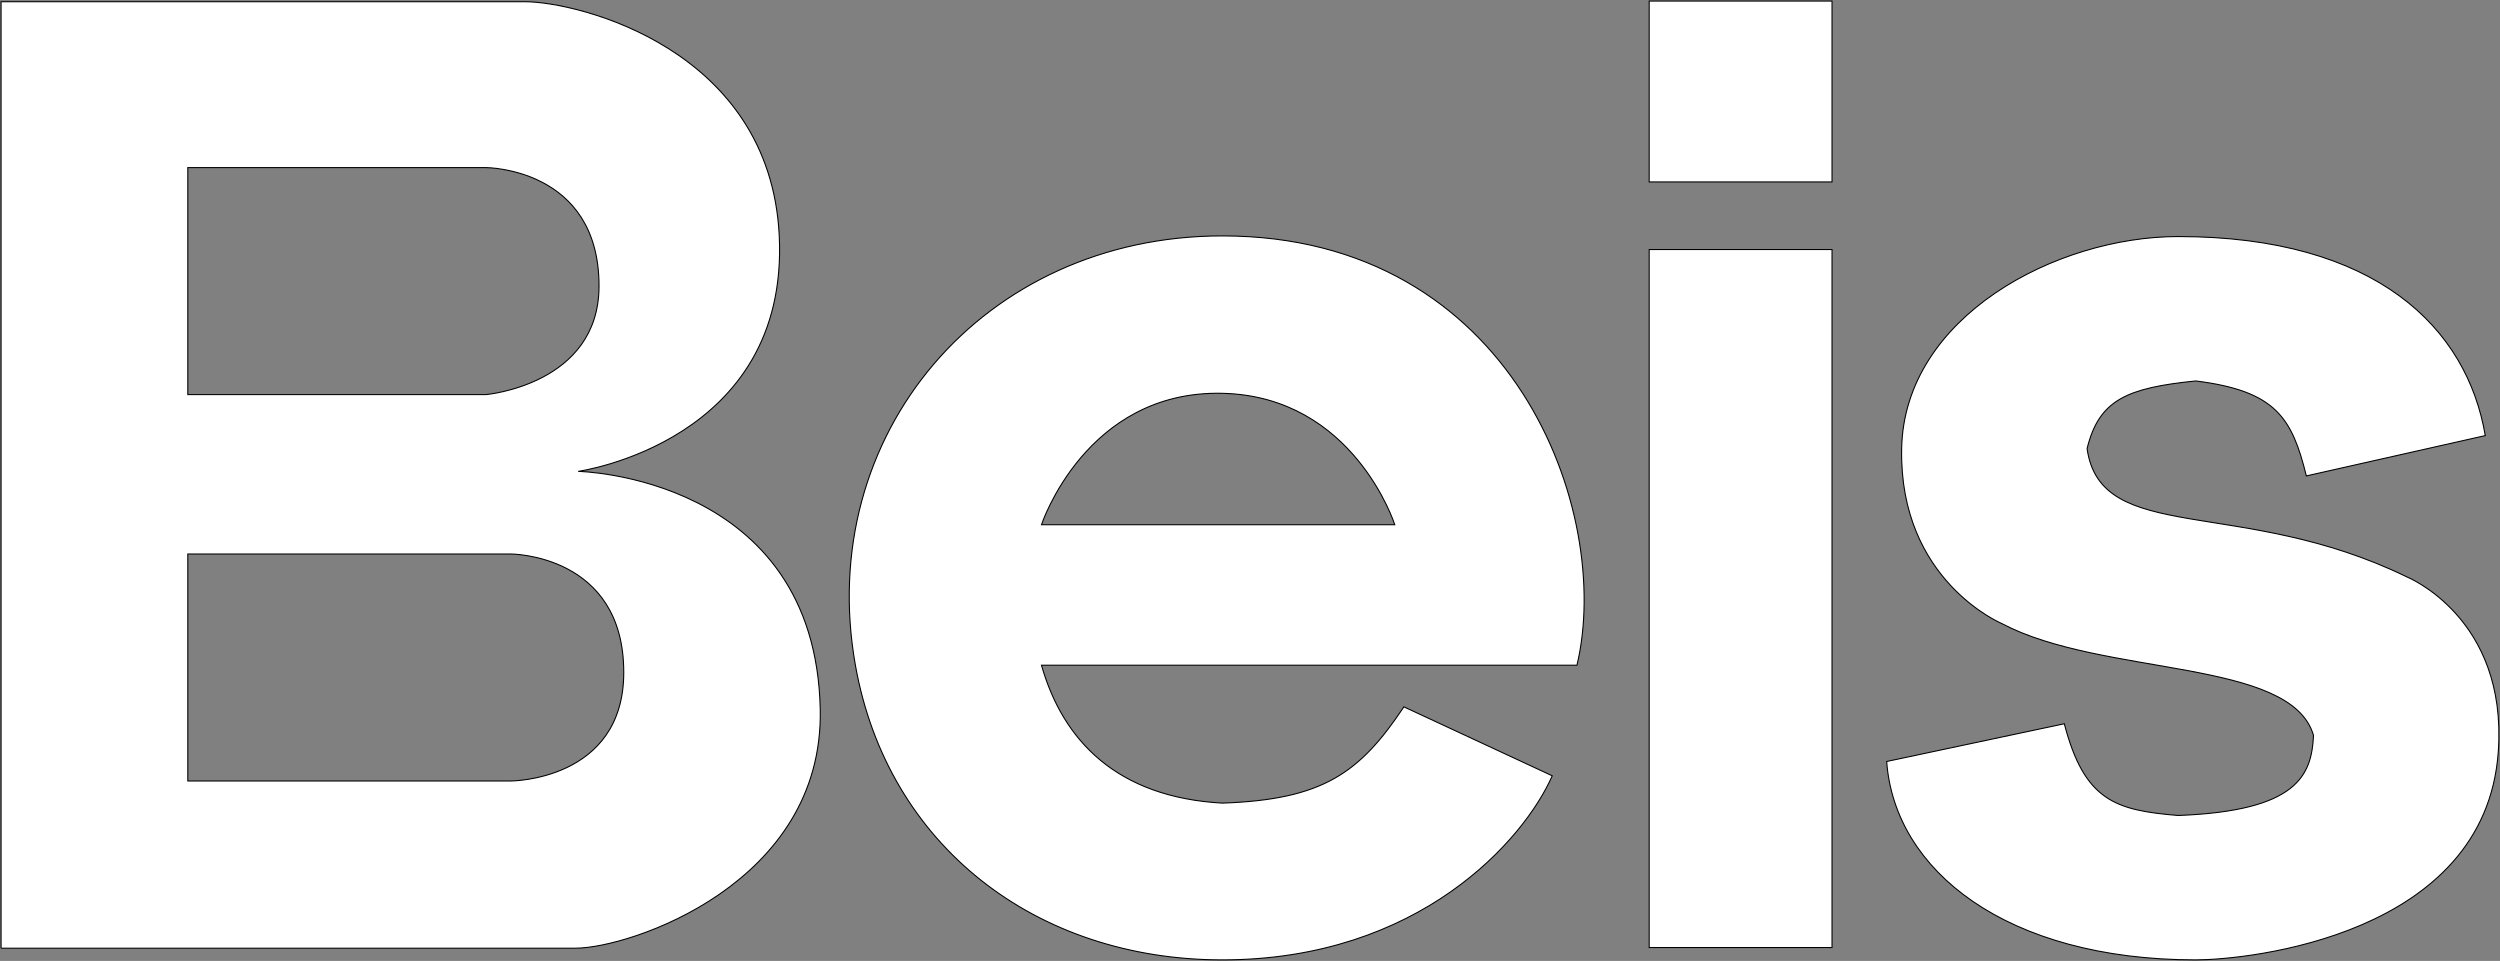 <?xml version="1.0" encoding="UTF-8"?> <svg xmlns="http://www.w3.org/2000/svg" width="2331" height="896" viewBox="0 0 2331 896" fill="none"><rect x="0" y="0" width="2331" height="896" fill="#808080" stroke="none"/><path fill-rule="evenodd" clip-rule="evenodd" d="M1 884.083V1.607C1 1.607 298.651 1.607 489.372 1.607C538.513 1.606 718.088 45.275 726.582 219.951C735.919 411.994 539.119 439.509 539.119 439.509C539.119 439.509 760.321 443.754 764.802 661.493C768.147 824.038 587.047 884.083 536.693 884.083H1ZM175.115 156.267V367.94H452.972C452.972 367.94 558.533 358.843 558.533 266.653C558.533 156.267 452.972 156.267 452.972 156.267H175.115ZM175.115 728.209V516.536H476.025C476.025 516.536 581.587 516.434 581.587 626.921C581.587 728.209 476.025 728.209 476.025 728.209H175.115Z" fill="white"></path><path fill-rule="evenodd" clip-rule="evenodd" d="M971.071 620.25H1470.36C1504.34 477.719 1411.52 219.951 1139.73 219.951C916.47 219.951 759.342 405.544 797.562 620.25C827.469 788.254 965.611 895 1139.73 895C1323.55 895 1421.22 782.795 1447.31 723.357L1308.99 659.067C1267.73 720.931 1233.47 745.531 1139.73 748.83C1041.45 743.372 991.091 690.605 971.071 620.25ZM1300.49 489.243H971.071C971.071 489.243 1012.32 363.806 1139.73 366.727C1262.27 369.538 1300.49 489.243 1300.49 489.243Z" fill="white"></path><path d="M1537.7 1H1708.18V169.611H1537.7V1Z" fill="white"></path><path d="M1537.7 232.688H1708.18V883.476H1537.7V232.688Z" fill="white"></path><path d="M2150.44 443.754C2137.02 389.446 2121.96 364.529 2047.31 355.204C1982.73 361.713 1957.09 373.017 1946 418.281C1958.74 508.651 2089.17 462.556 2243.87 537.764C2243.87 537.764 2338.27 575.562 2329.41 700.916C2317.28 872.559 2095.84 895 2047.31 895C1870.13 895 1766.42 811.301 1759.14 710.014L1924.76 674.836C1943.57 747.011 1972.69 755.502 2030.93 760.354C2142.56 756.109 2155.3 722.75 2157.12 685.753C2136.49 613.578 1960.56 631.167 1866.52 581.433C1866.52 581.433 1770.67 541.403 1773.09 418.281C1775.52 295.159 1917.48 220.558 2030.93 220.558C2215.97 220.558 2300.29 306.076 2317.28 406.151L2150.44 443.754Z" fill="white"></path><path d="M1 884.083V1.607C1 1.607 298.651 1.607 489.372 1.607C538.513 1.606 718.088 45.275 726.582 219.951C735.919 411.994 539.119 439.509 539.119 439.509C539.119 439.509 760.321 443.754 764.802 661.493C768.147 824.038 587.047 884.083 536.693 884.083M1 884.083C1 884.083 327.492 884.083 536.693 884.083M1 884.083H536.693M175.115 156.267V367.94H452.972C452.972 367.94 558.533 358.843 558.533 266.653C558.533 156.267 452.972 156.267 452.972 156.267H175.115ZM175.115 516.536V728.209H476.025C476.025 728.209 581.587 728.209 581.587 626.921C581.587 516.434 476.025 516.536 476.025 516.536H175.115ZM971.071 489.243H1300.49C1300.49 489.243 1262.27 369.538 1139.73 366.727C1012.32 363.806 971.071 489.243 971.071 489.243ZM971.071 620.25H1470.36C1504.34 477.719 1411.52 219.951 1139.73 219.951C916.47 219.951 759.342 405.544 797.562 620.25C827.469 788.254 965.611 895 1139.73 895C1323.55 895 1421.22 782.795 1447.31 723.357L1308.99 659.067C1267.73 720.931 1233.47 745.531 1139.73 748.83C1041.45 743.372 991.091 690.605 971.071 620.25ZM1537.7 232.688H1708.18V883.476H1537.7V232.688ZM1537.7 1H1708.18V169.611H1537.7V1ZM2150.44 443.754C2137.02 389.446 2121.96 364.529 2047.31 355.204C1982.73 361.713 1957.09 373.017 1946 418.281C1958.74 508.651 2089.17 462.556 2243.87 537.764C2243.87 537.764 2338.27 575.562 2329.41 700.916C2317.28 872.559 2095.84 895 2047.31 895C1870.13 895 1766.42 811.301 1759.14 710.014L1924.76 674.836C1943.57 747.011 1972.69 755.502 2030.93 760.354C2142.56 756.109 2155.3 722.75 2157.12 685.753C2136.49 613.578 1960.56 631.167 1866.52 581.433C1866.52 581.433 1770.67 541.403 1773.09 418.281C1775.52 295.159 1917.48 220.558 2030.93 220.558C2215.97 220.558 2300.29 306.076 2317.28 406.151L2150.44 443.754Z" stroke="black"></path></svg> 